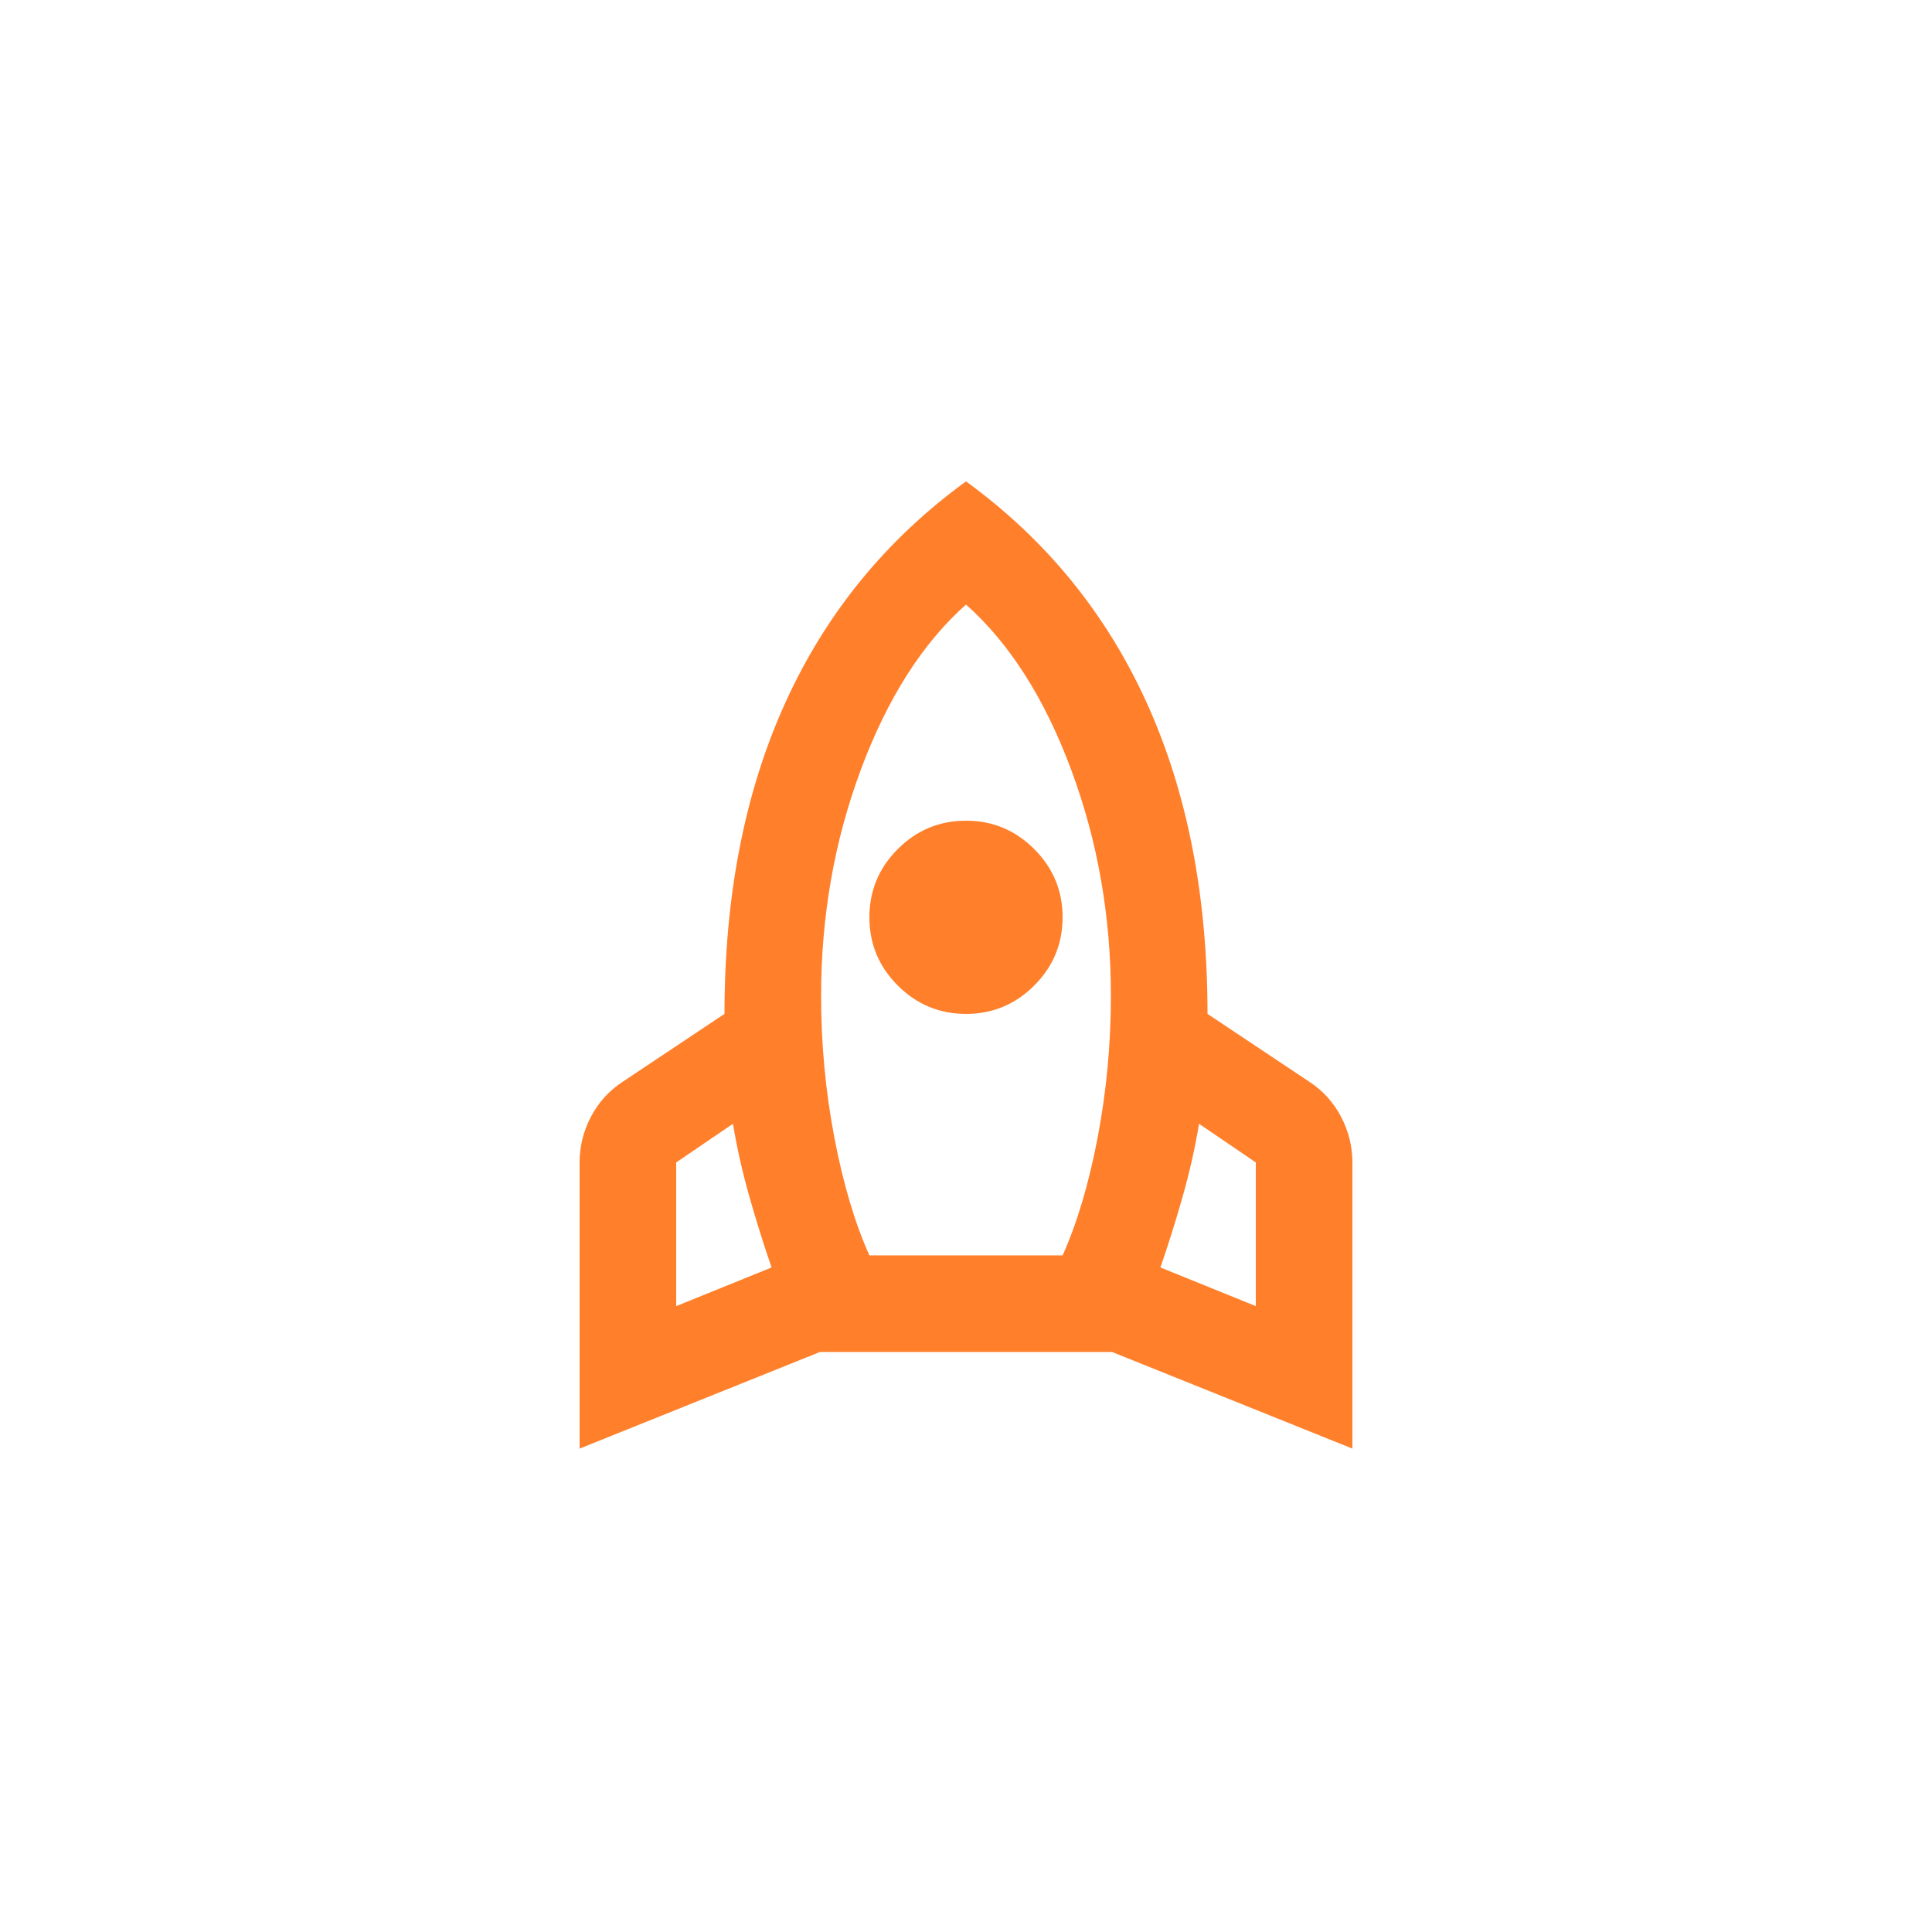 <?xml version="1.0" encoding="UTF-8" standalone="no"?>
<svg
   height="24px"
   viewBox="0 -960 960 960"
   width="24px"
   fill="#e3e3e3"
   version="1.1"
   id="svg1"
   sodipodi:docname="rocket_24dp_E3E3E3_FILL0_wght400_GRAD0_opsz24.svg"
   inkscape:export-filename="rocket_24dp_E3E3E3_FILL0_wght400_GRAD0_opsz24.png"
   inkscape:export-xdpi="2048"
   inkscape:export-ydpi="2048"
   inkscape:version="1.4.2 (ebf0e940d0, 2025-05-08)"
   xmlns:inkscape="http://www.inkscape.org/namespaces/inkscape"
   xmlns:sodipodi="http://sodipodi.sourceforge.net/DTD/sodipodi-0.dtd"
   xmlns="http://www.w3.org/2000/svg"
   xmlns:svg="http://www.w3.org/2000/svg">
  <defs
     id="defs1" />
  <sodipodi:namedview
     id="namedview1"
     pagecolor="#ffffff"
     bordercolor="#000000"
     borderopacity="0.25"
     inkscape:showpageshadow="2"
     inkscape:pageopacity="0.0"
     inkscape:pagecheckerboard="0"
     inkscape:deskcolor="#d1d1d1"
     inkscape:export-bgcolor="#ffffffff"
     inkscape:zoom="36.333333"
     inkscape:cx="11.986239"
     inkscape:cy="12"
     inkscape:window-width="2048"
     inkscape:window-height="1083"
     inkscape:window-x="0"
     inkscape:window-y="0"
     inkscape:window-maximized="1"
     inkscape:current-layer="svg1" />
  <path
     d="m 336,-311 47.4,-19.2 q -6,-17.4 -11.1,-35.4 -5.1,-18 -8.1,-36 l -28.2,19.2 z m 96,-25.2 h 96 q 10.8,-24 17.4,-58.5 6.6,-34.5 6.6,-70.5 0,-59.4 -19.8,-112.5 -19.8,-53.1 -52.2,-81.9 -32.4,28.8 -52.2,81.9 -19.8,53.1 -19.8,112.5 0,36 6.6,70.5 6.6,34.5 17.4,58.5 z m 48,-120 q -19.8,0 -33.9,-14.1 -14.1,-14.1 -14.1,-33.9 0,-19.8 14.1,-33.9 14.1,-14.1 33.9,-14.1 19.8,0 33.9,14.1 14.1,14.1 14.1,33.9 0,19.8 -14.1,33.9 -14.1,14.1 -33.9,14.1 z M 624,-311 v -71.4 l -28.2,-19.2 q -3,18 -8.1,36 -5.1,18 -11.1,35.4 z M 480,-720.8 q 59.4,43.2 89.7,109.8 30.3,66.6 30.3,154.8 l 50.4,33.6 q 10.2,6.6 15.9,17.4 5.7,10.8 5.7,22.8 v 142.2 l -119.4,-48 H 407.4 l -119.4,48 v -142.2 q 0,-12 5.7,-22.8 5.7,-10.8 15.9,-17.4 l 50.4,-33.6 q 0,-88.2 30.3,-154.8 30.3,-66.6 89.7,-109.8 z"
     id="path1"
     style="fill:#ff7f2a;stroke-width:0.6" />
</svg>
